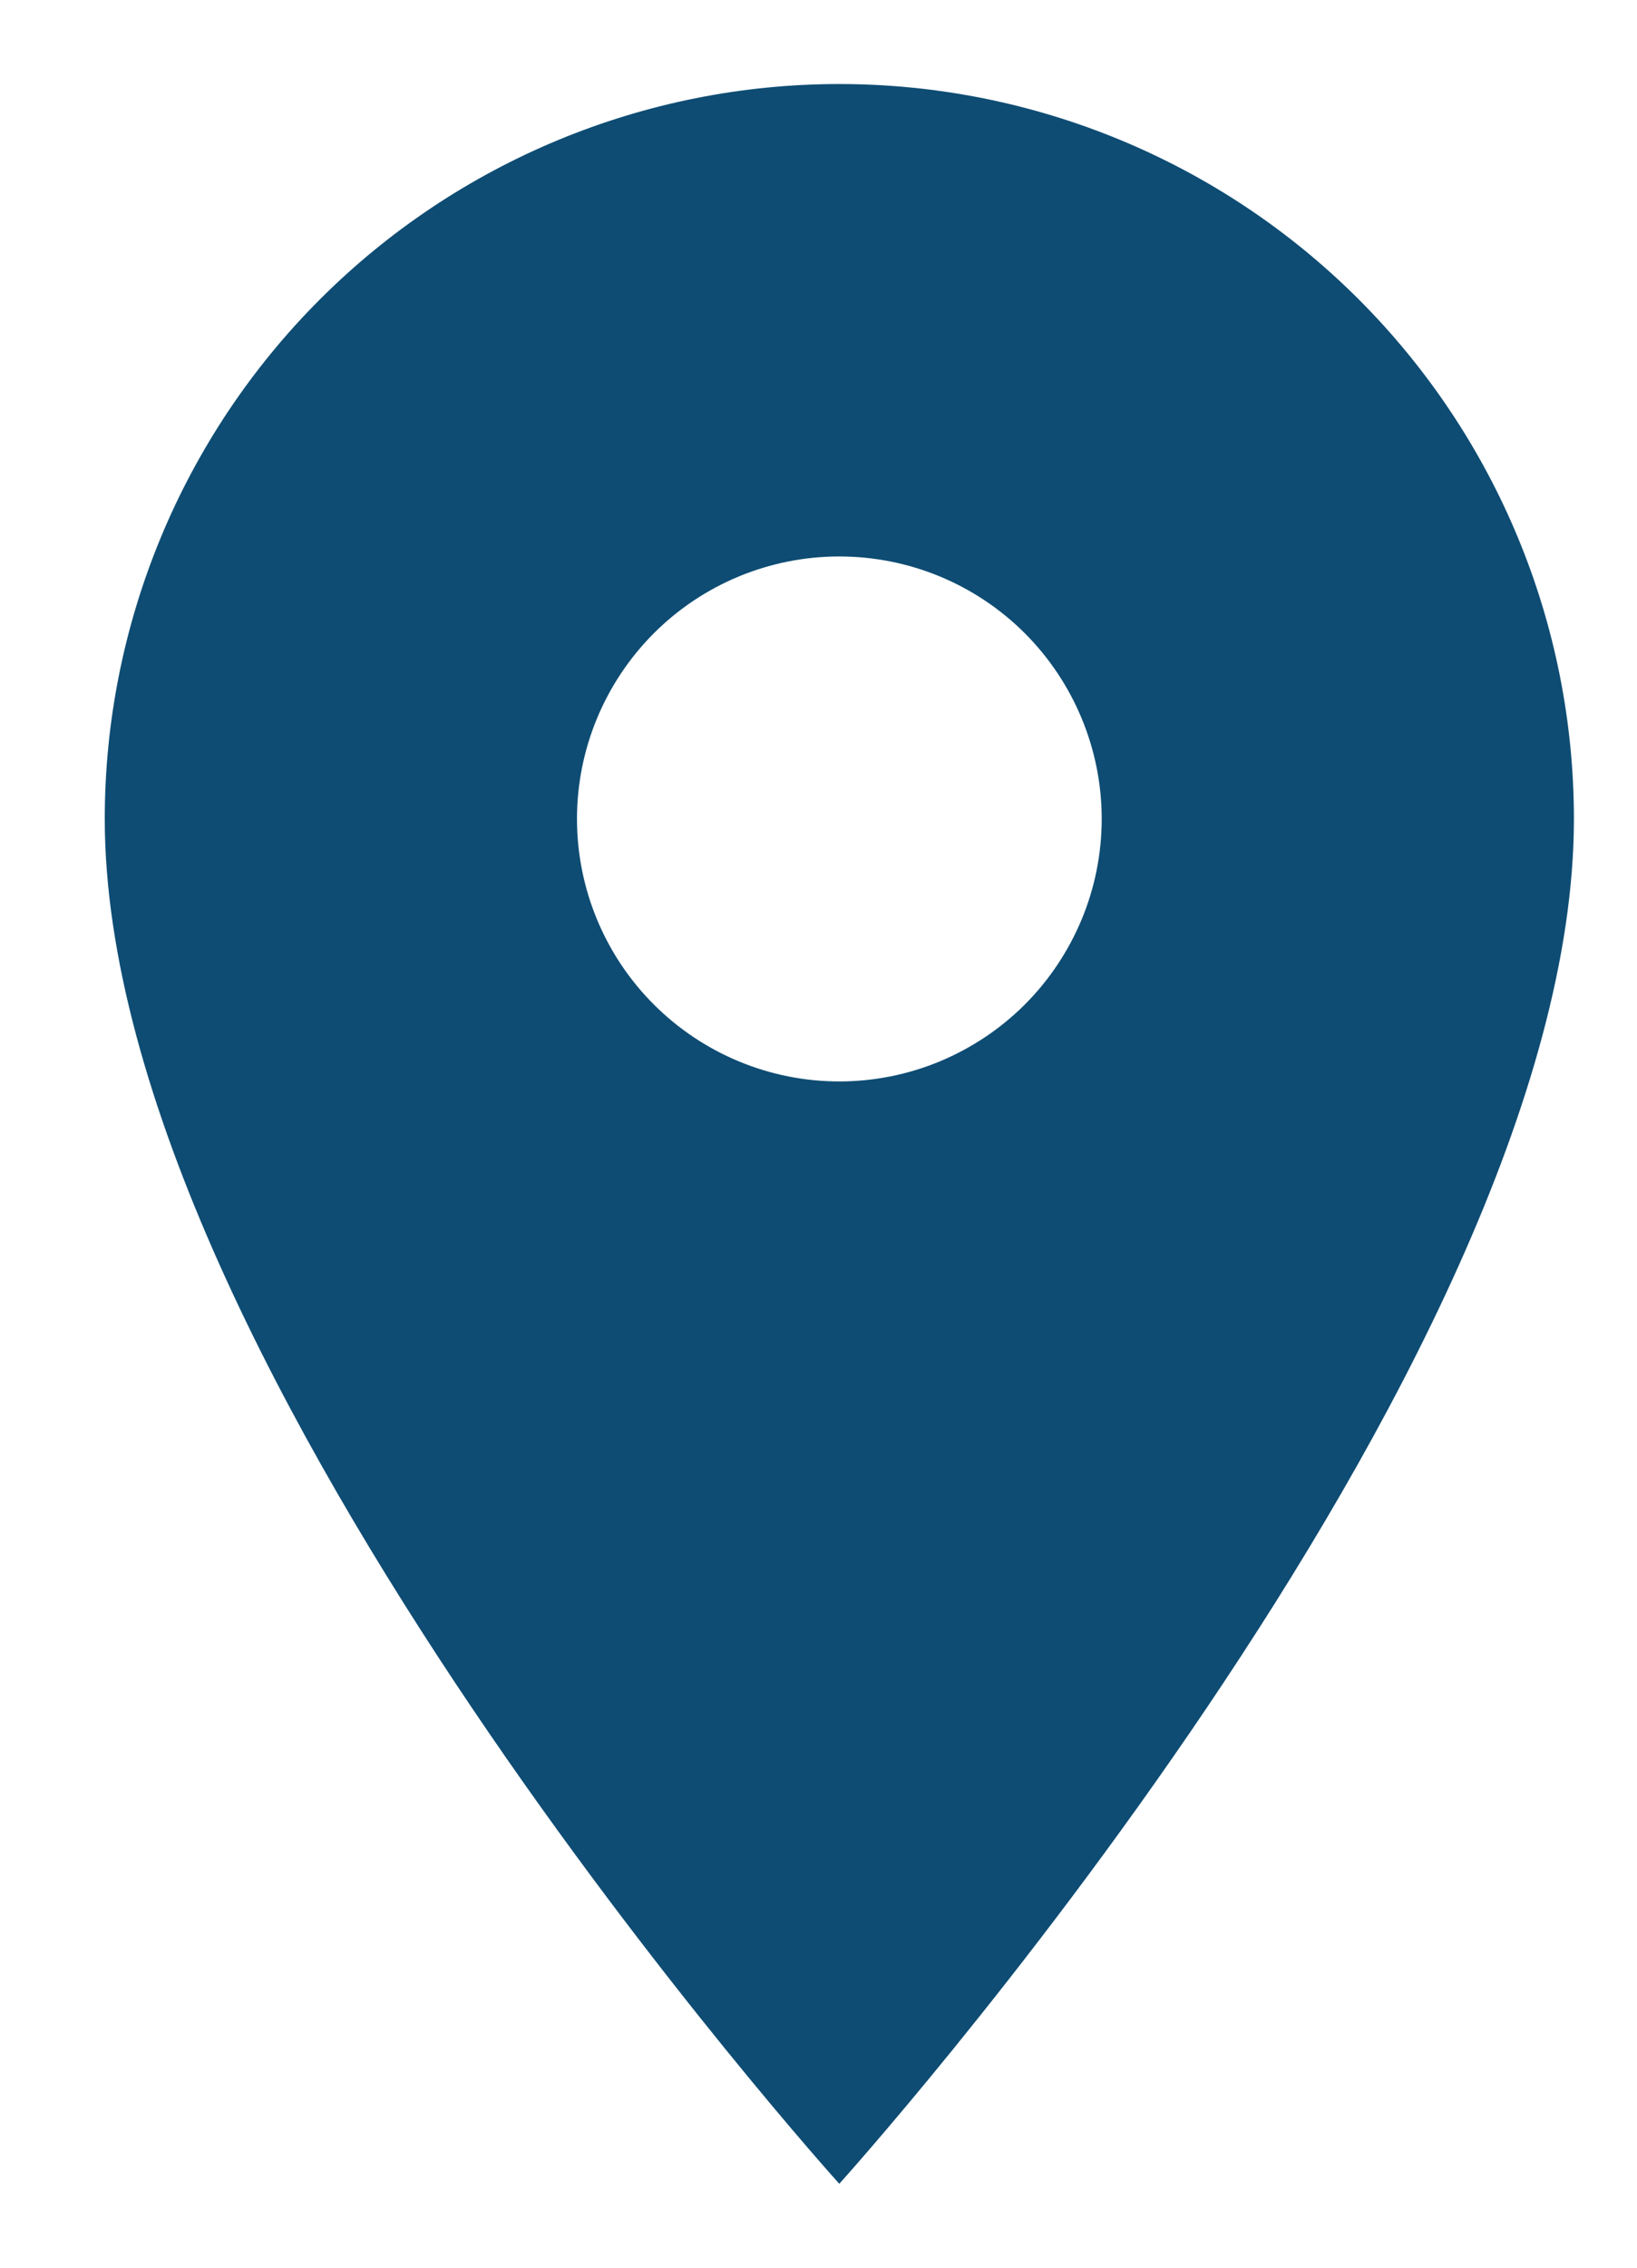 <svg width="13" height="18" viewBox="0 0 13 18" fill="none" xmlns="http://www.w3.org/2000/svg">
<path d="M6.665 8.584C6.113 8.584 5.583 8.364 5.192 7.973C4.802 7.583 4.582 7.053 4.582 6.5C4.582 5.948 4.802 5.418 5.192 5.027C5.583 4.636 6.113 4.417 6.665 4.417C7.218 4.417 7.748 4.636 8.139 5.027C8.529 5.418 8.749 5.948 8.749 6.5C8.749 6.774 8.695 7.045 8.59 7.298C8.485 7.55 8.332 7.78 8.139 7.973C7.945 8.167 7.715 8.32 7.463 8.425C7.21 8.53 6.939 8.584 6.665 8.584ZM6.665 0.667C5.118 0.667 3.635 1.282 2.541 2.376C1.447 3.47 0.832 4.953 0.832 6.5C0.832 10.875 6.665 17.334 6.665 17.334C6.665 17.334 12.499 10.875 12.499 6.5C12.499 4.953 11.884 3.47 10.79 2.376C9.696 1.282 8.212 0.667 6.665 0.667Z" fill="#0E4C73"/>
</svg>
